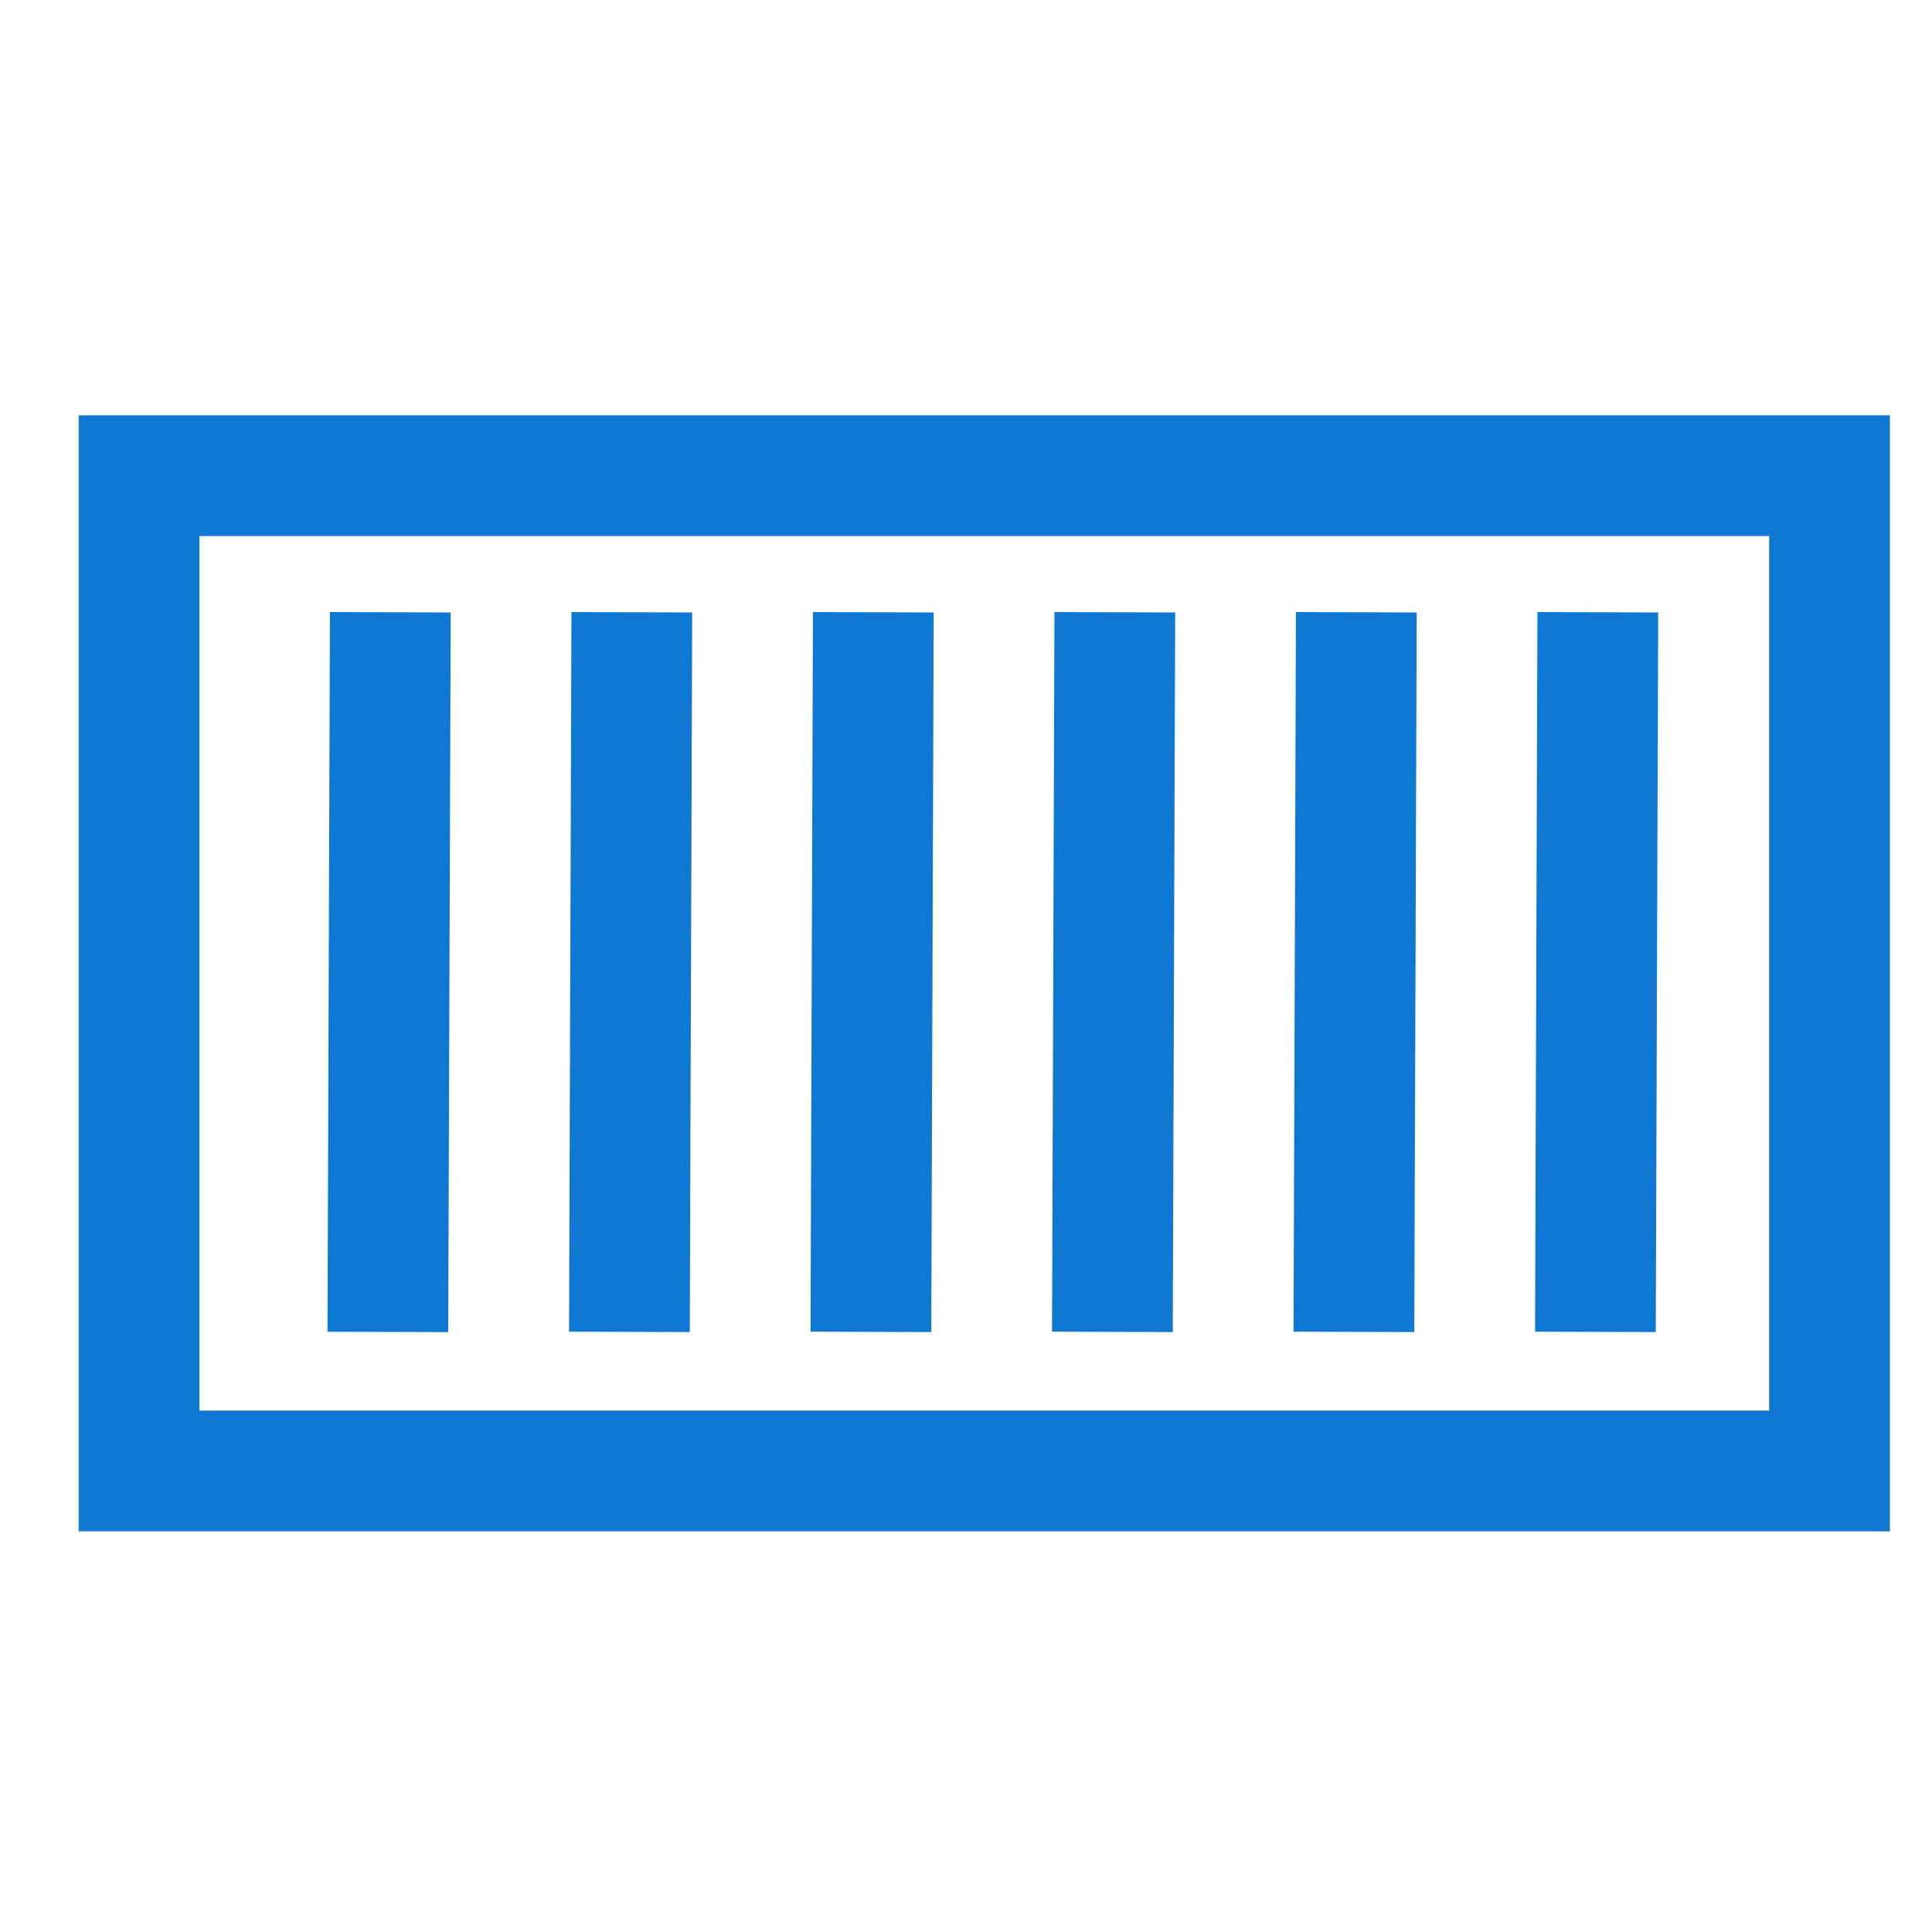 <?xml version="1.0" encoding="UTF-8" standalone="no"?>
<svg
   xmlns:dc="http://purl.org/dc/elements/1.1/"
   xmlns:cc="http://creativecommons.org/ns#"
   xmlns:rdf="http://www.w3.org/1999/02/22-rdf-syntax-ns#"
   xmlns:svg="http://www.w3.org/2000/svg"
   xmlns="http://www.w3.org/2000/svg"
   xmlns:sodipodi="http://sodipodi.sourceforge.net/DTD/sodipodi-0.dtd"
   xmlns:inkscape="http://www.inkscape.org/namespaces/inkscape"
   viewBox="0 0 32 32"
   version="1.1"
   id="svg2850"
   sodipodi:docname="container.svg"
   inkscape:version="0.92.2 5c3e80d, 2017-08-06">
  <defs
     id="defs2854" />
  <sodipodi:namedview
     pagecolor="#ffffff"
     bordercolor="#666666"
     borderopacity="1"
     objecttolerance="10"
     gridtolerance="10"
     guidetolerance="10"
     inkscape:pageopacity="0"
     inkscape:pageshadow="2"
     inkscape:window-width="1627"
     inkscape:window-height="1005"
     id="namedview2852"
     showgrid="false"
     inkscape:zoom="24.75"
     inkscape:cx="17.616162"
     inkscape:cy="16.062262"
     inkscape:window-x="53"
     inkscape:window-y="1"
     inkscape:window-maximized="1"
     inkscape:current-layer="svg2850" />
  <rect
     style="opacity:1;fill:none;fill-opacity:1;stroke:#0f78d3;stroke-width:2;stroke-linecap:square;stroke-linejoin:miter;stroke-miterlimit:4;stroke-dasharray:none;stroke-dashoffset:0;stroke-opacity:1"
     id="rect3439"
     width="28"
     height="16.485"
     x="2.303"
     y="7.879" />
  <path
     style="fill:none;stroke:#0f78d3;stroke-width:2;stroke-linecap:butt;stroke-linejoin:miter;stroke-miterlimit:4;stroke-dasharray:none;stroke-opacity:1"
     d="M 6.465,10.141 6.424,22.061"
     id="path3441"
     inkscape:connector-curvature="0" />
  <path
     inkscape:connector-curvature="0"
     id="path3443"
     d="m 10.465,10.141 -0.04,11.919"
     style="fill:none;stroke:#0f78d3;stroke-width:2;stroke-linecap:butt;stroke-linejoin:miter;stroke-miterlimit:4;stroke-dasharray:none;stroke-opacity:1" />
  <path
     style="fill:none;stroke:#0f78d3;stroke-width:2;stroke-linecap:butt;stroke-linejoin:miter;stroke-miterlimit:4;stroke-dasharray:none;stroke-opacity:1"
     d="m 14.465,10.141 -0.04,11.919"
     id="path3445"
     inkscape:connector-curvature="0" />
  <path
     inkscape:connector-curvature="0"
     id="path3447"
     d="m 18.465,10.141 -0.04,11.919"
     style="fill:none;stroke:#0f78d3;stroke-width:2;stroke-linecap:butt;stroke-linejoin:miter;stroke-miterlimit:4;stroke-dasharray:none;stroke-opacity:1" />
  <path
     style="fill:none;stroke:#0f78d3;stroke-width:2;stroke-linecap:butt;stroke-linejoin:miter;stroke-miterlimit:4;stroke-dasharray:none;stroke-opacity:1"
     d="m 22.465,10.141 -0.04,11.919"
     id="path3449"
     inkscape:connector-curvature="0" />
  <path
     inkscape:connector-curvature="0"
     id="path3451"
     d="m 26.465,10.141 -0.04,11.919"
     style="fill:none;stroke:#0f78d3;stroke-width:2;stroke-linecap:butt;stroke-linejoin:miter;stroke-miterlimit:4;stroke-dasharray:none;stroke-opacity:1" />
</svg>
